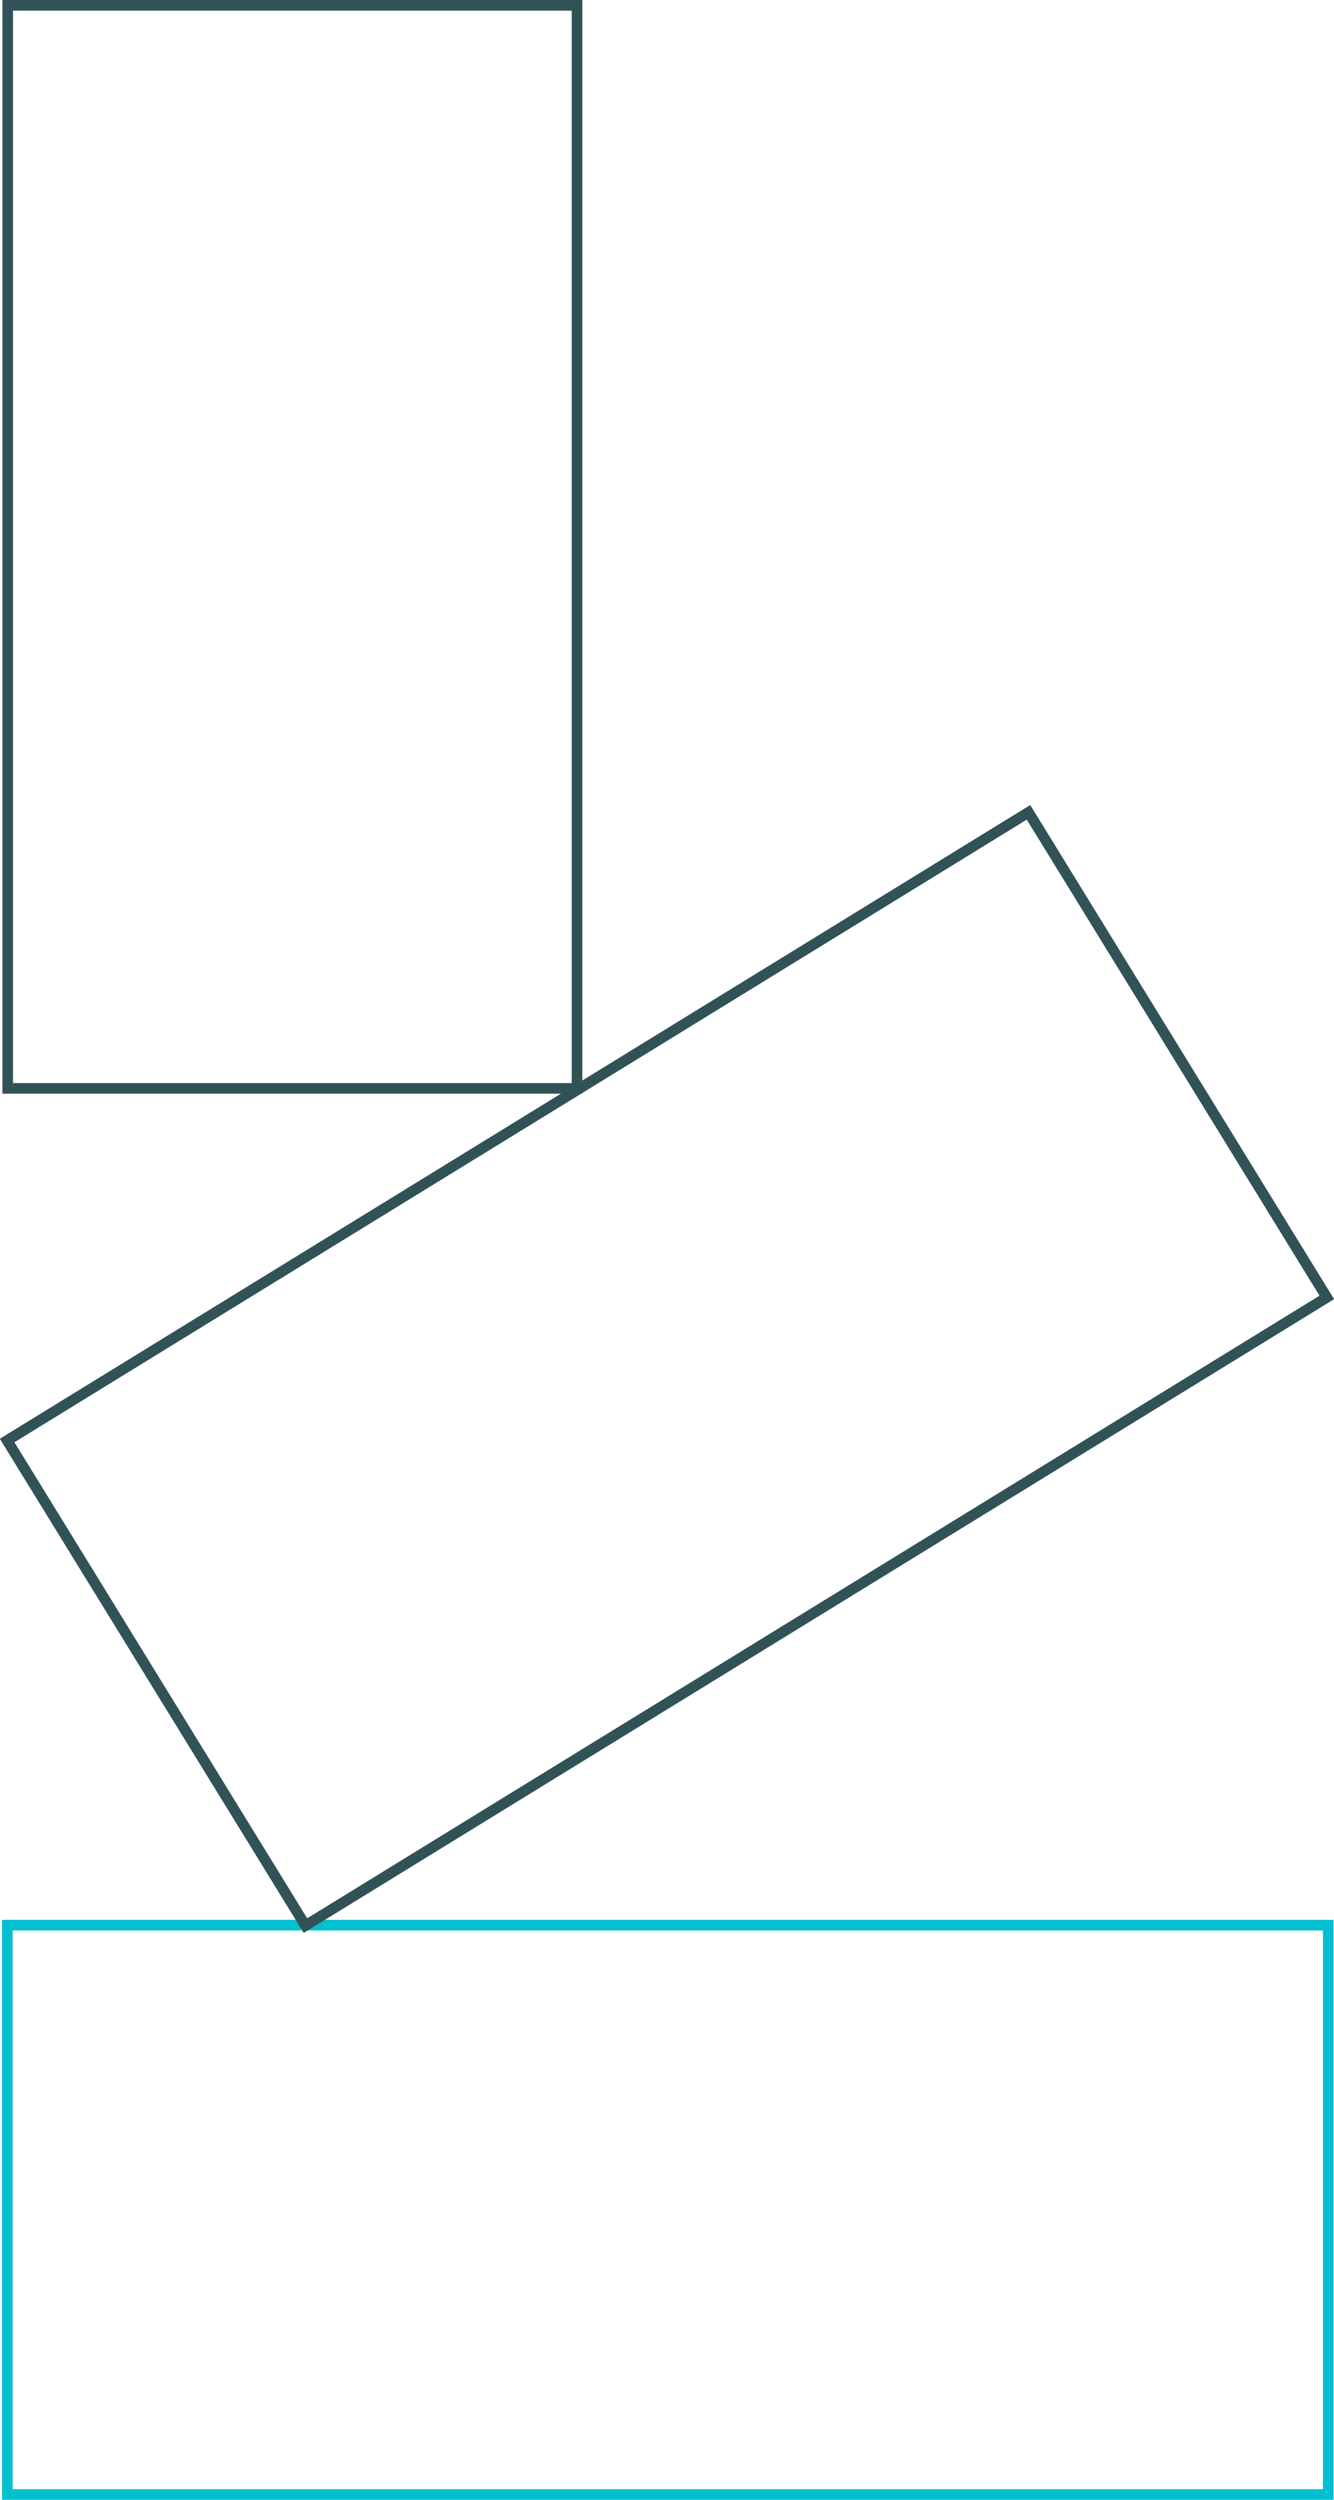 <svg height="705.922" viewBox="0 0 376.721 705.922" width="376.721" xmlns="http://www.w3.org/2000/svg"><g fill="none" stroke-width="3"><path d="m0 0h160.78v373.034h-160.78z" stroke="#03c0d1" transform="matrix(0 1 -1 0 375.097 543.642)"/><g stroke="#315357"><path d="m0 0h305.848v160.78h-305.848z" transform="matrix(0 1 -1 0 162.954 1.5)"/><path d="m0 0h160.779v338.534h-160.779z" transform="matrix(.524 .852 -.852 .524 290.444 229.395)"/></g></g></svg>